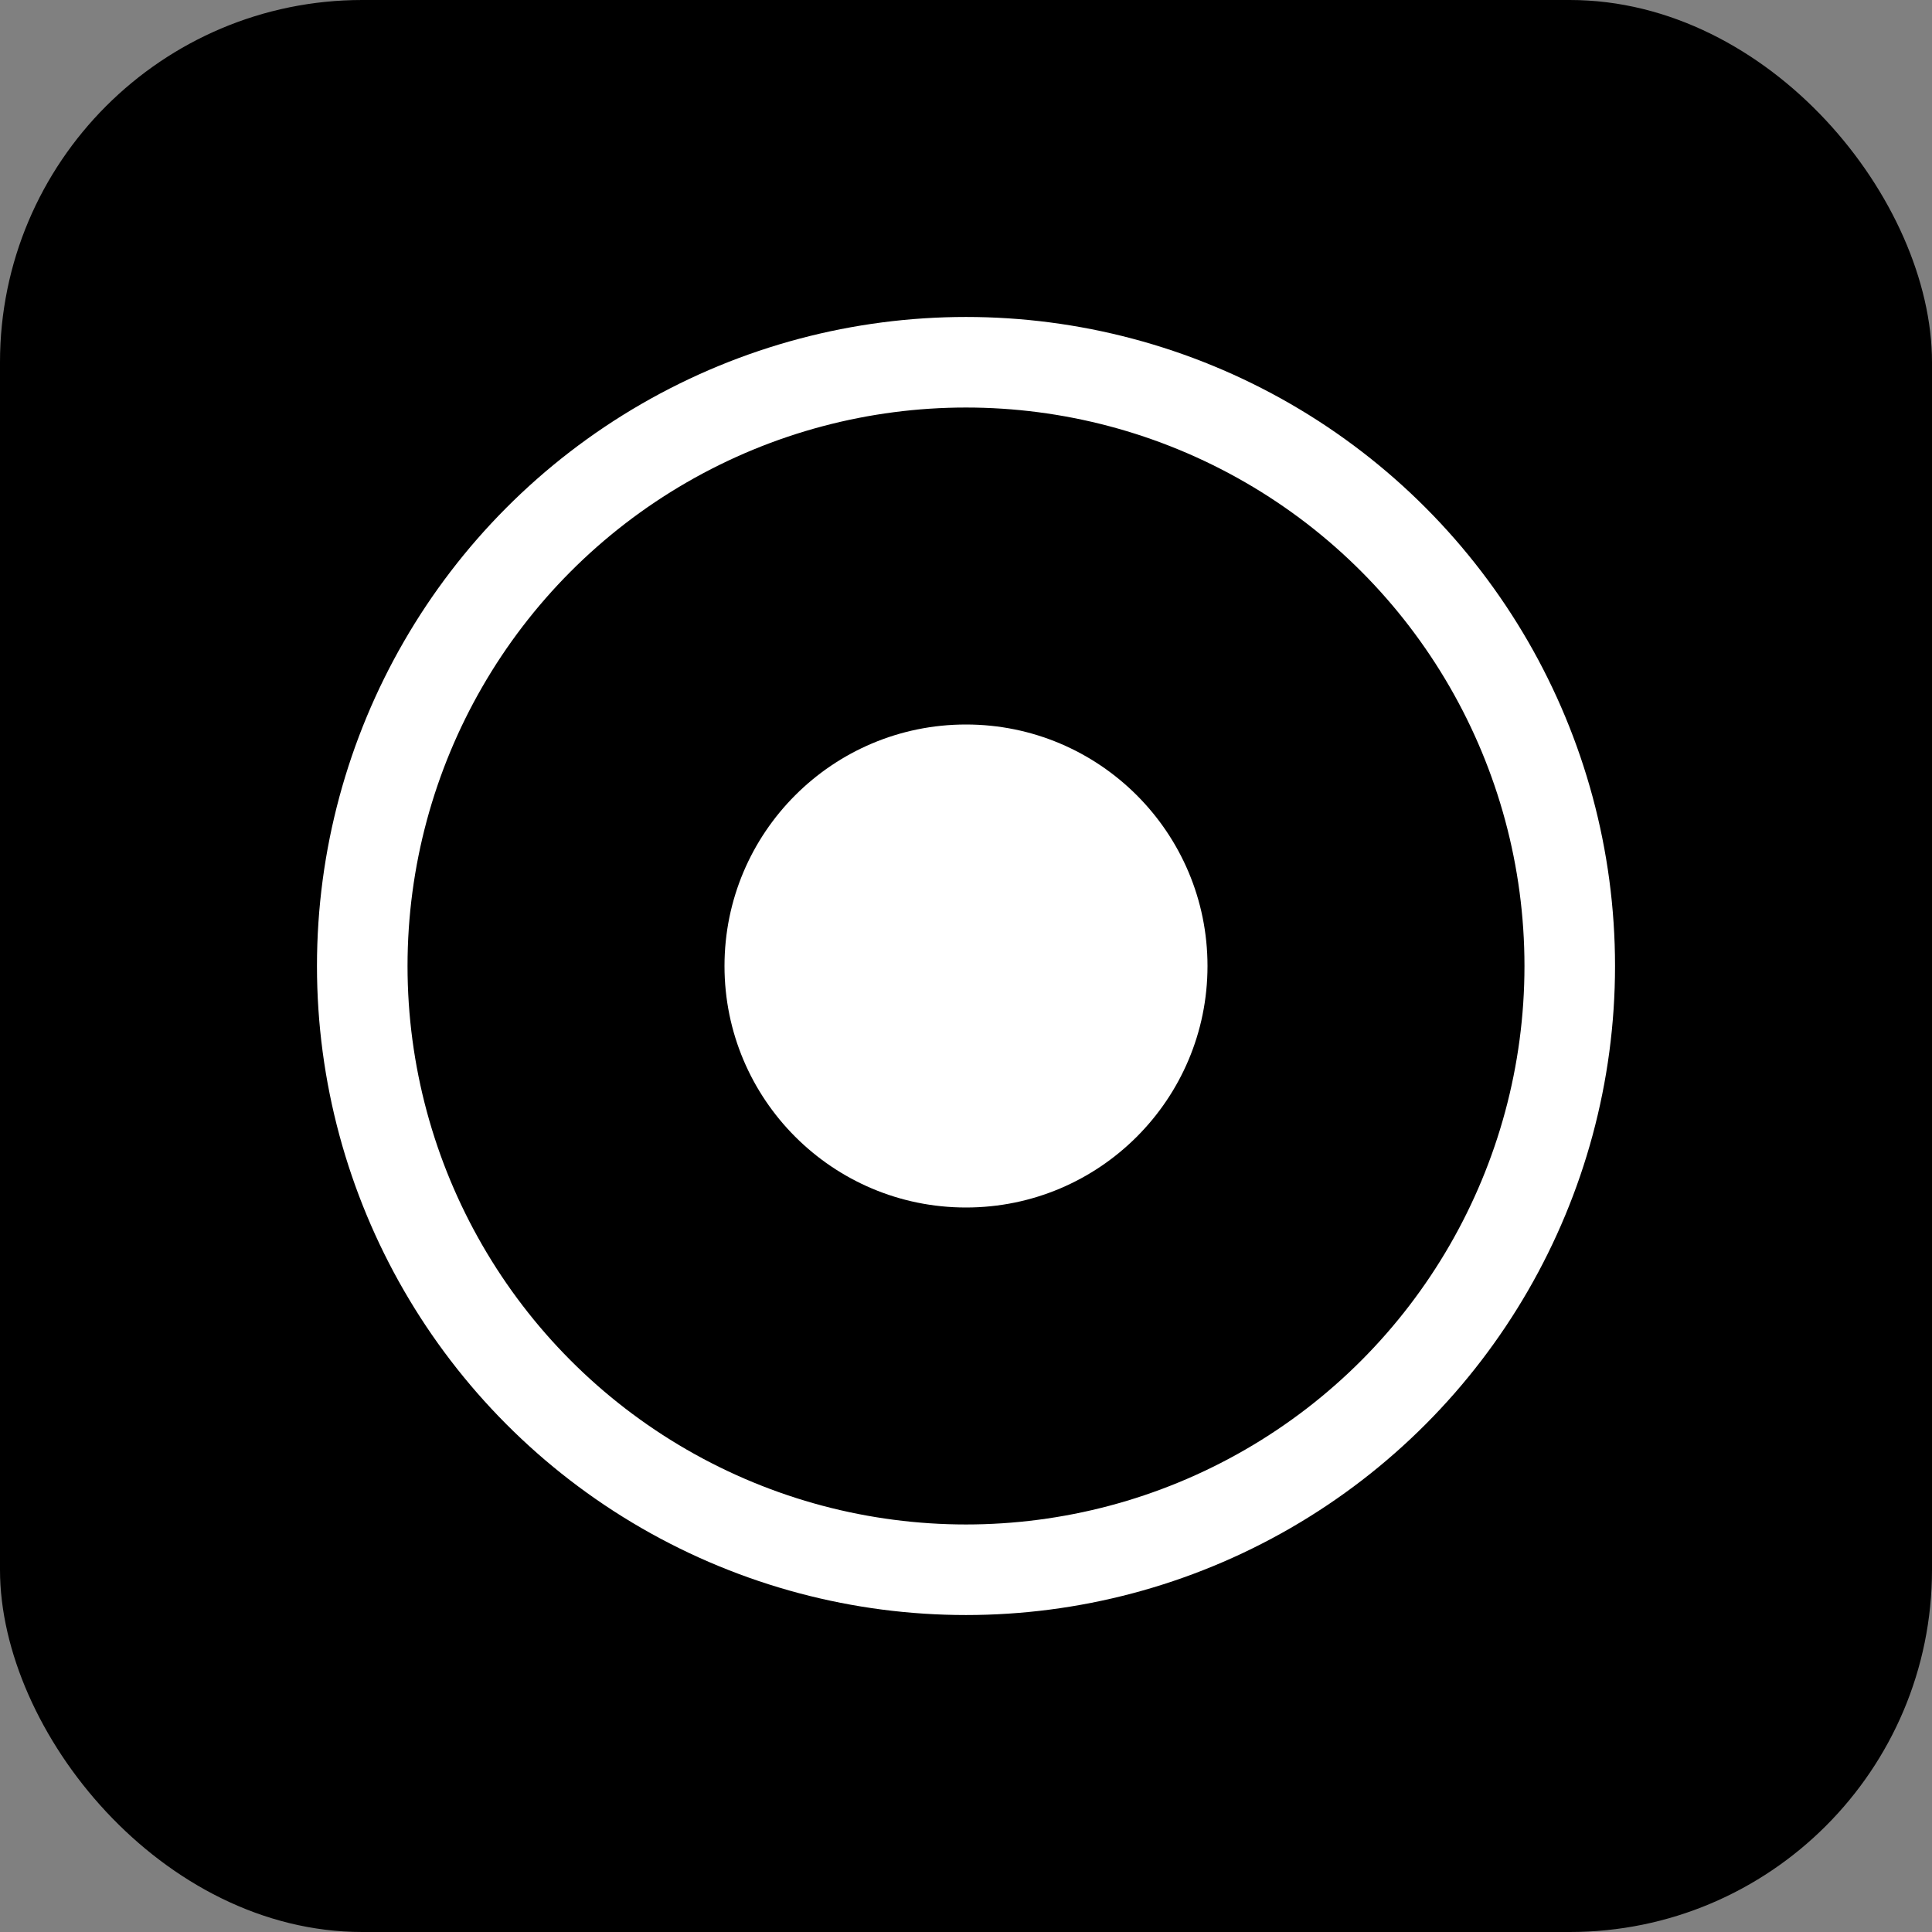 <svg width="32" height="32" viewBox="0 0 32 32" fill="none" xmlns="http://www.w3.org/2000/svg">
  <rect x="0" y="0" width="32" height="32" fill="#808080" stroke="none"/>
  <!-- Background -->
  <rect width="32" height="32" rx="6" fill="#000000"/>

  <!-- Outer ring -->
  <circle cx="16" cy="16" r="10" fill="none" stroke="#ffffff" stroke-width="1.5"/>

  <!-- Inner dot -->
  <circle cx="16" cy="16" r="4" fill="#ffffff"/>
</svg>
